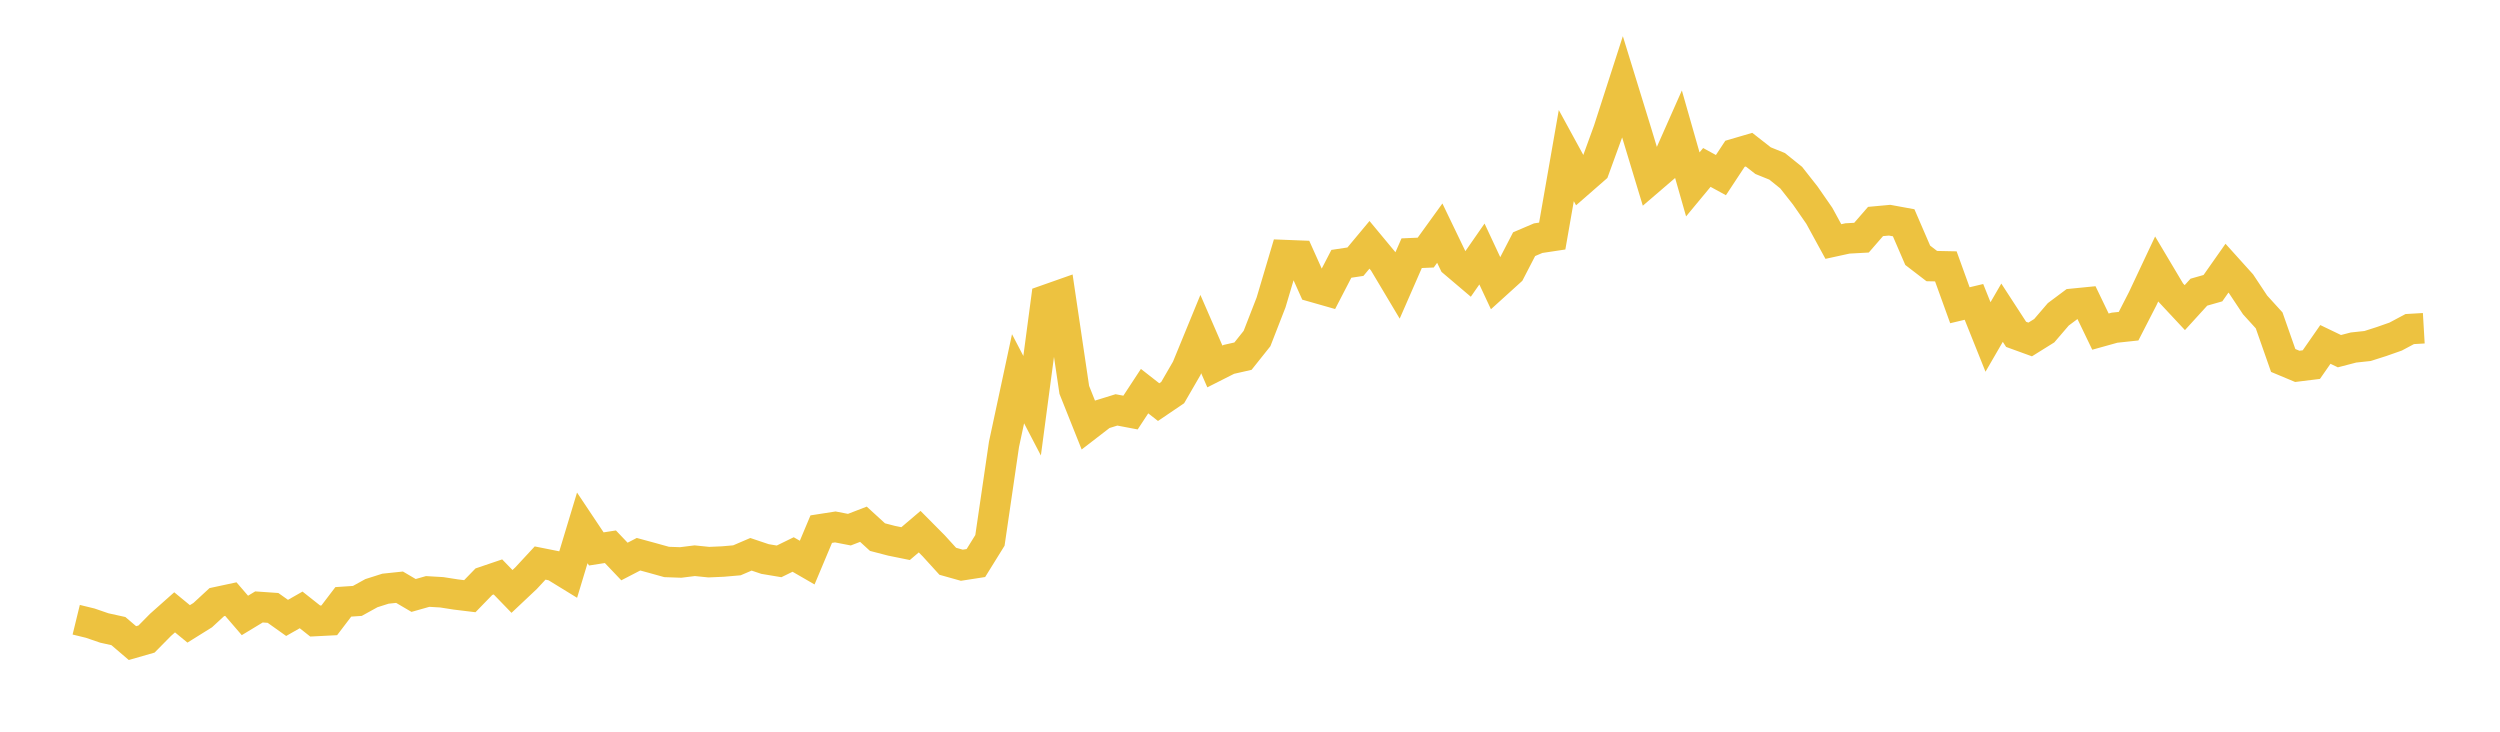 <svg width="164" height="48" xmlns="http://www.w3.org/2000/svg" xmlns:xlink="http://www.w3.org/1999/xlink"><path fill="none" stroke="rgb(237,194,64)" stroke-width="2" d="M5,40.654L5.922,40.879L6.844,41.196L7.766,41.399L8.689,42.187L9.611,41.922L10.533,40.988L11.455,40.169L12.377,40.927L13.299,40.352L14.222,39.5L15.144,39.302L16.066,40.373L16.988,39.815L17.91,39.879L18.832,40.535L19.754,40.01L20.677,40.74L21.599,40.693L22.521,39.482L23.443,39.42L24.365,38.911L25.287,38.618L26.21,38.521L27.132,39.062L28.054,38.8L28.976,38.854L29.898,38.998L30.82,39.11L31.743,38.159L32.665,37.846L33.587,38.798L34.509,37.929L35.431,36.935L36.353,37.119L37.275,37.685L38.198,34.629L39.12,36.01L40.042,35.866L40.964,36.835L41.886,36.357L42.808,36.608L43.731,36.865L44.653,36.898L45.575,36.783L46.497,36.877L47.419,36.837L48.341,36.757L49.263,36.362L50.186,36.672L51.108,36.826L52.03,36.375L52.952,36.907L53.874,34.711L54.796,34.567L55.719,34.746L56.641,34.39L57.563,35.234L58.485,35.474L59.407,35.661L60.329,34.877L61.251,35.806L62.174,36.82L63.096,37.079L64.018,36.936L64.94,35.449L65.862,29.148L66.784,24.846L67.707,26.616L68.629,19.677L69.551,19.352L70.473,25.575L71.395,27.886L72.317,27.175L73.24,26.889L74.162,27.064L75.084,25.658L76.006,26.379L76.928,25.754L77.85,24.161L78.772,21.916L79.695,24.039L80.617,23.573L81.539,23.364L82.461,22.207L83.383,19.838L84.305,16.734L85.228,16.77L86.15,18.823L87.072,19.086L87.994,17.306L88.916,17.167L89.838,16.061L90.76,17.171L91.683,18.719L92.605,16.61L93.527,16.57L94.449,15.294L95.371,17.209L96.293,17.991L97.216,16.663L98.138,18.636L99.06,17.801L99.982,16.018L100.904,15.624L101.826,15.485L102.749,10.207L103.671,11.896L104.593,11.091L105.515,8.556L106.437,5.698L107.359,8.691L108.281,11.737L109.204,10.945L110.126,8.864L111.048,12.096L111.97,10.984L112.892,11.488L113.814,10.089L114.737,9.818L115.659,10.539L116.581,10.912L117.503,11.654L118.425,12.826L119.347,14.155L120.269,15.844L121.192,15.642L122.114,15.591L123.036,14.53L123.958,14.445L124.88,14.614L125.802,16.747L126.725,17.455L127.647,17.474L128.569,20.024L129.491,19.804L130.413,22.106L131.335,20.513L132.257,21.933L133.18,22.269L134.102,21.694L135.024,20.62L135.946,19.931L136.868,19.84L137.79,21.754L138.713,21.497L139.635,21.398L140.557,19.602L141.479,17.643L142.401,19.193L143.323,20.18L144.246,19.167L145.168,18.904L146.09,17.592L147.012,18.615L147.934,20.004L148.856,21.018L149.778,23.647L150.701,24.033L151.623,23.919L152.545,22.594L153.467,23.037L154.389,22.797L155.311,22.698L156.234,22.403L157.156,22.079L158.078,21.587L159,21.533"></path></svg>